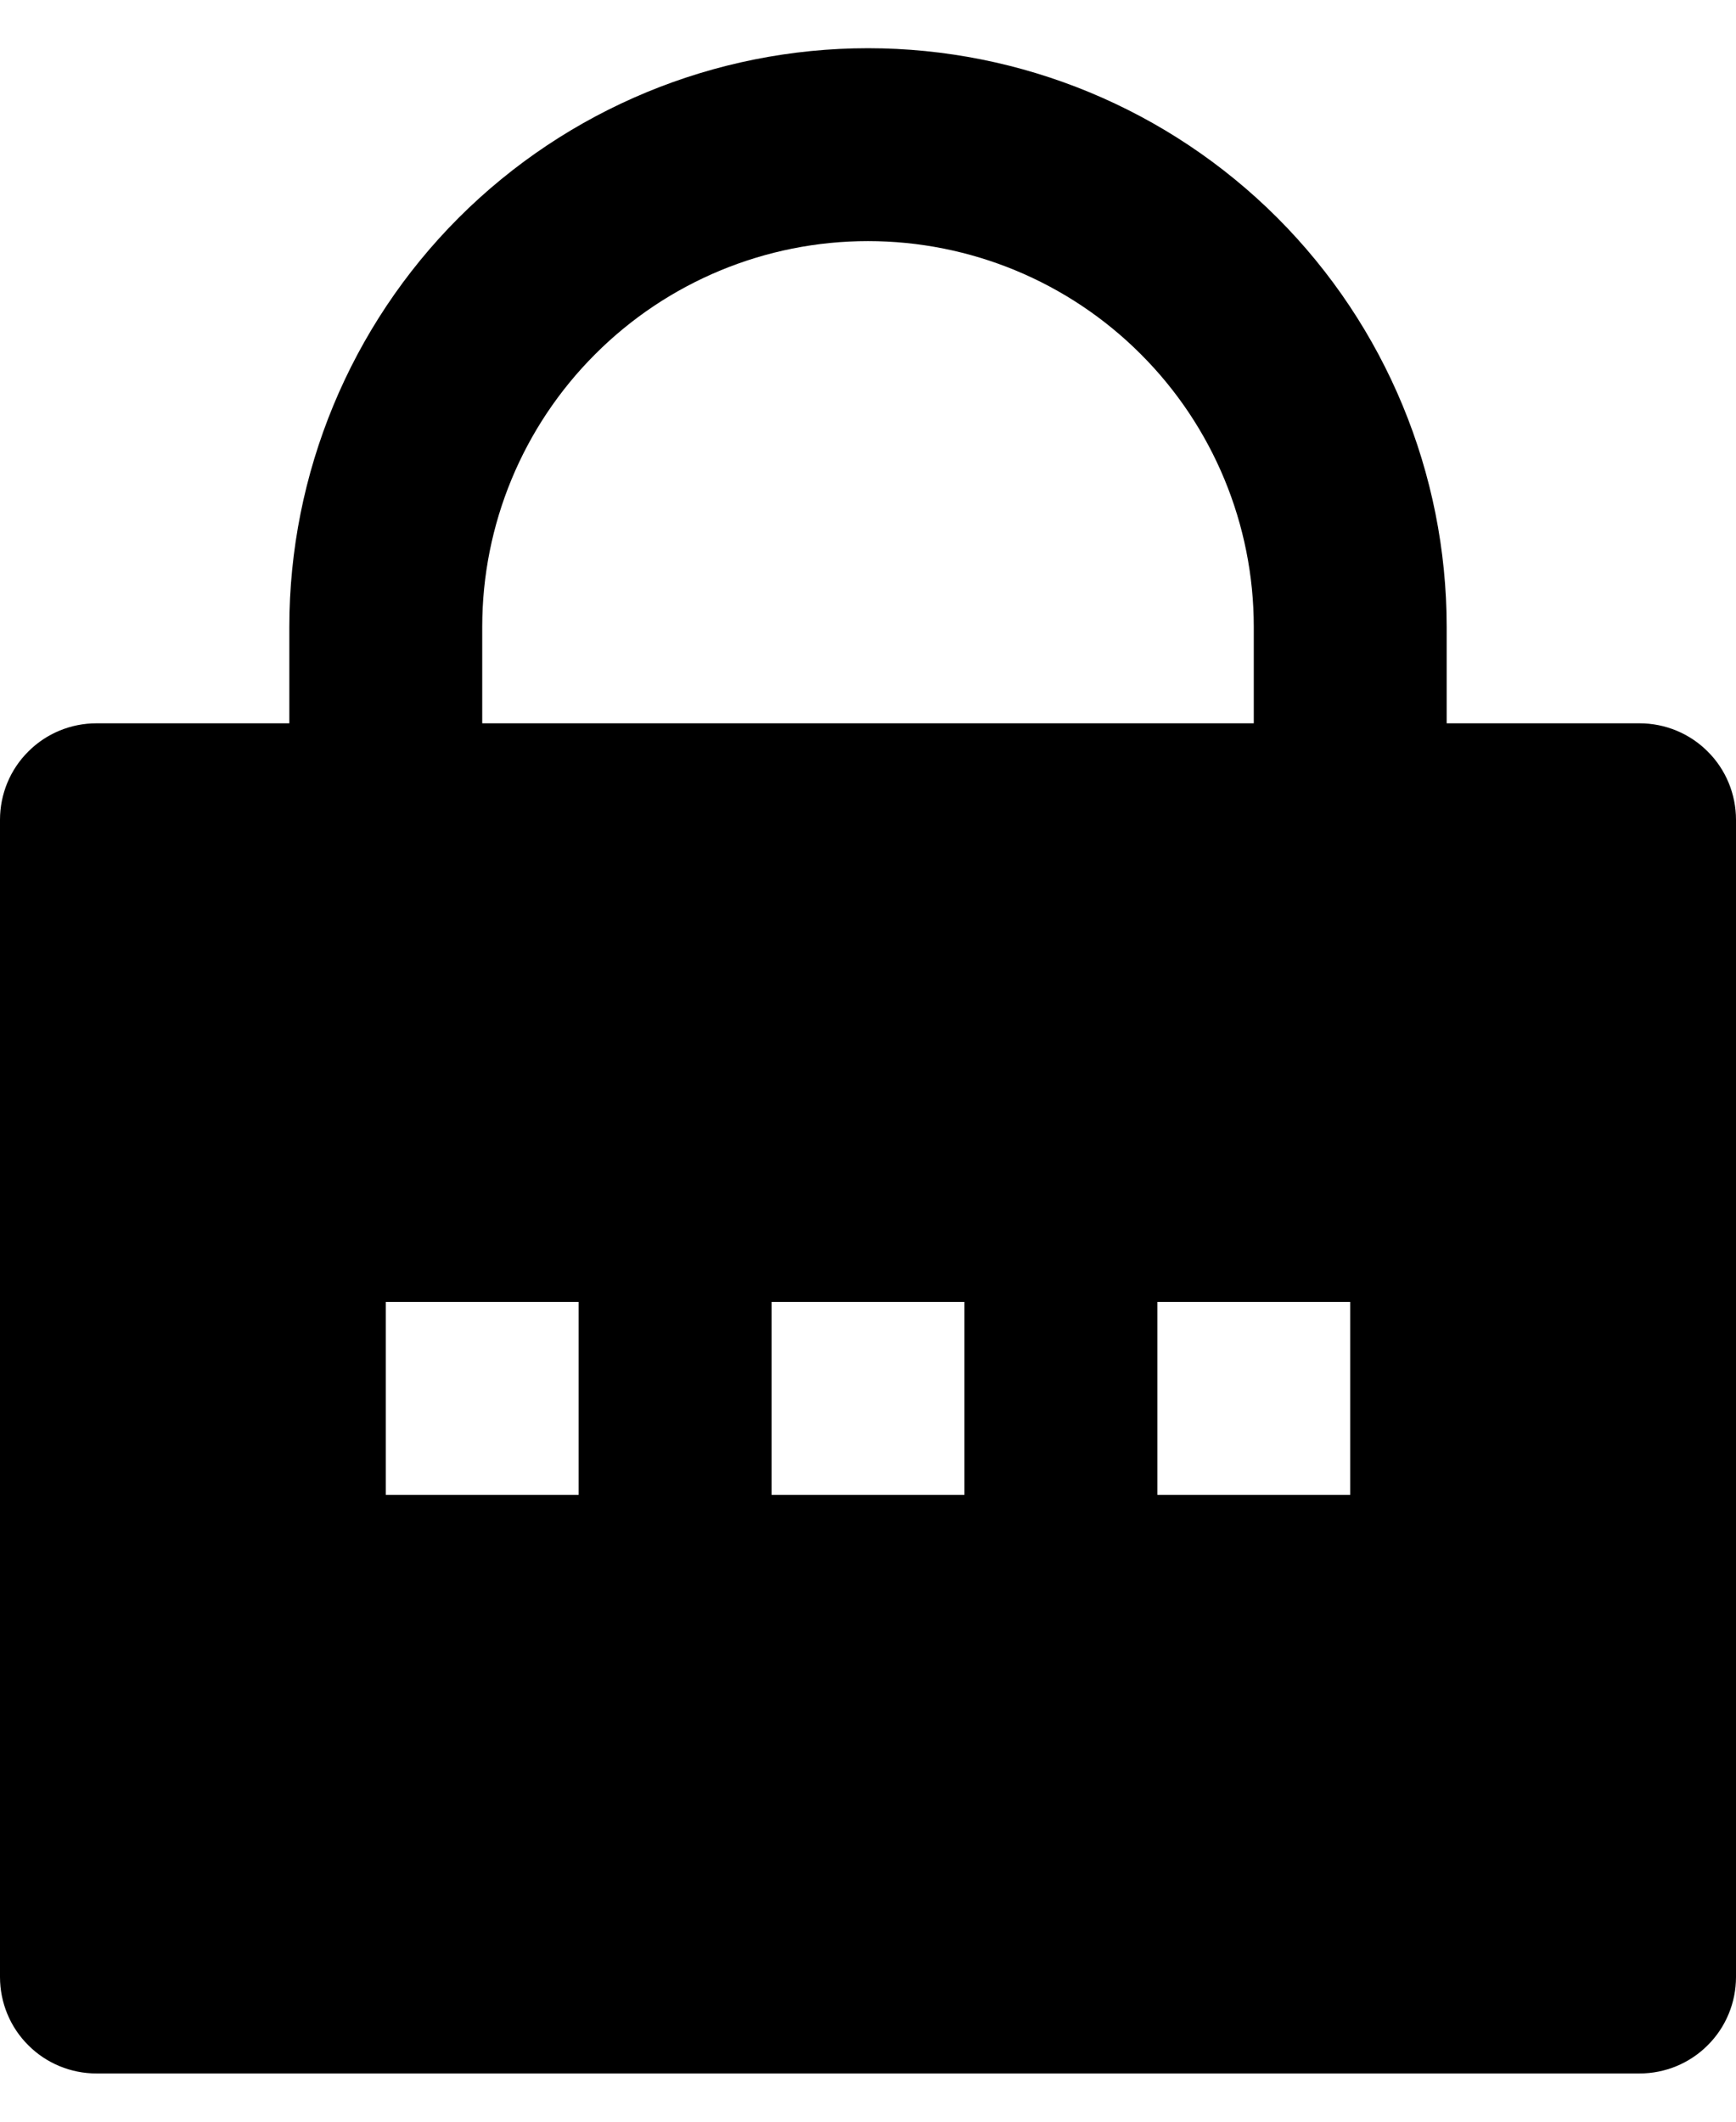 <?xml version="1.0" encoding="UTF-8"?>
<svg width="18" height="22" viewBox="0 0 18 22" fill="none" xmlns="http://www.w3.org/2000/svg">
<path d="M15 7.5H17C17.265 7.5 17.52 7.605 17.707 7.793C17.895 7.98 18 8.235 18 8.5V20.5C18 20.765 17.895 21.02 17.707 21.207C17.52 21.395 17.265 21.5 17 21.5H1C0.735 21.5 0.48 21.395 0.293 21.207C0.105 21.02 0 20.765 0 20.5V8.5C0 8.235 0.105 7.98 0.293 7.793C0.48 7.605 0.735 7.5 1 7.5H3V6.5C3 4.909 3.632 3.383 4.757 2.257C5.883 1.132 7.409 0.5 9 0.5C10.591 0.5 12.117 1.132 13.243 2.257C14.368 3.383 15 4.909 15 6.5V7.5ZM13 7.5V6.5C13 5.439 12.579 4.422 11.828 3.672C11.078 2.921 10.061 2.5 9 2.5C7.939 2.5 6.922 2.921 6.172 3.672C5.421 4.422 5 5.439 5 6.5V7.5H13ZM8 13.5V15.5H10V13.5H8ZM4 13.5V15.5H6V13.5H4ZM12 13.5V15.5H14V13.5H12Z" fill="#000000"/>
</svg>
